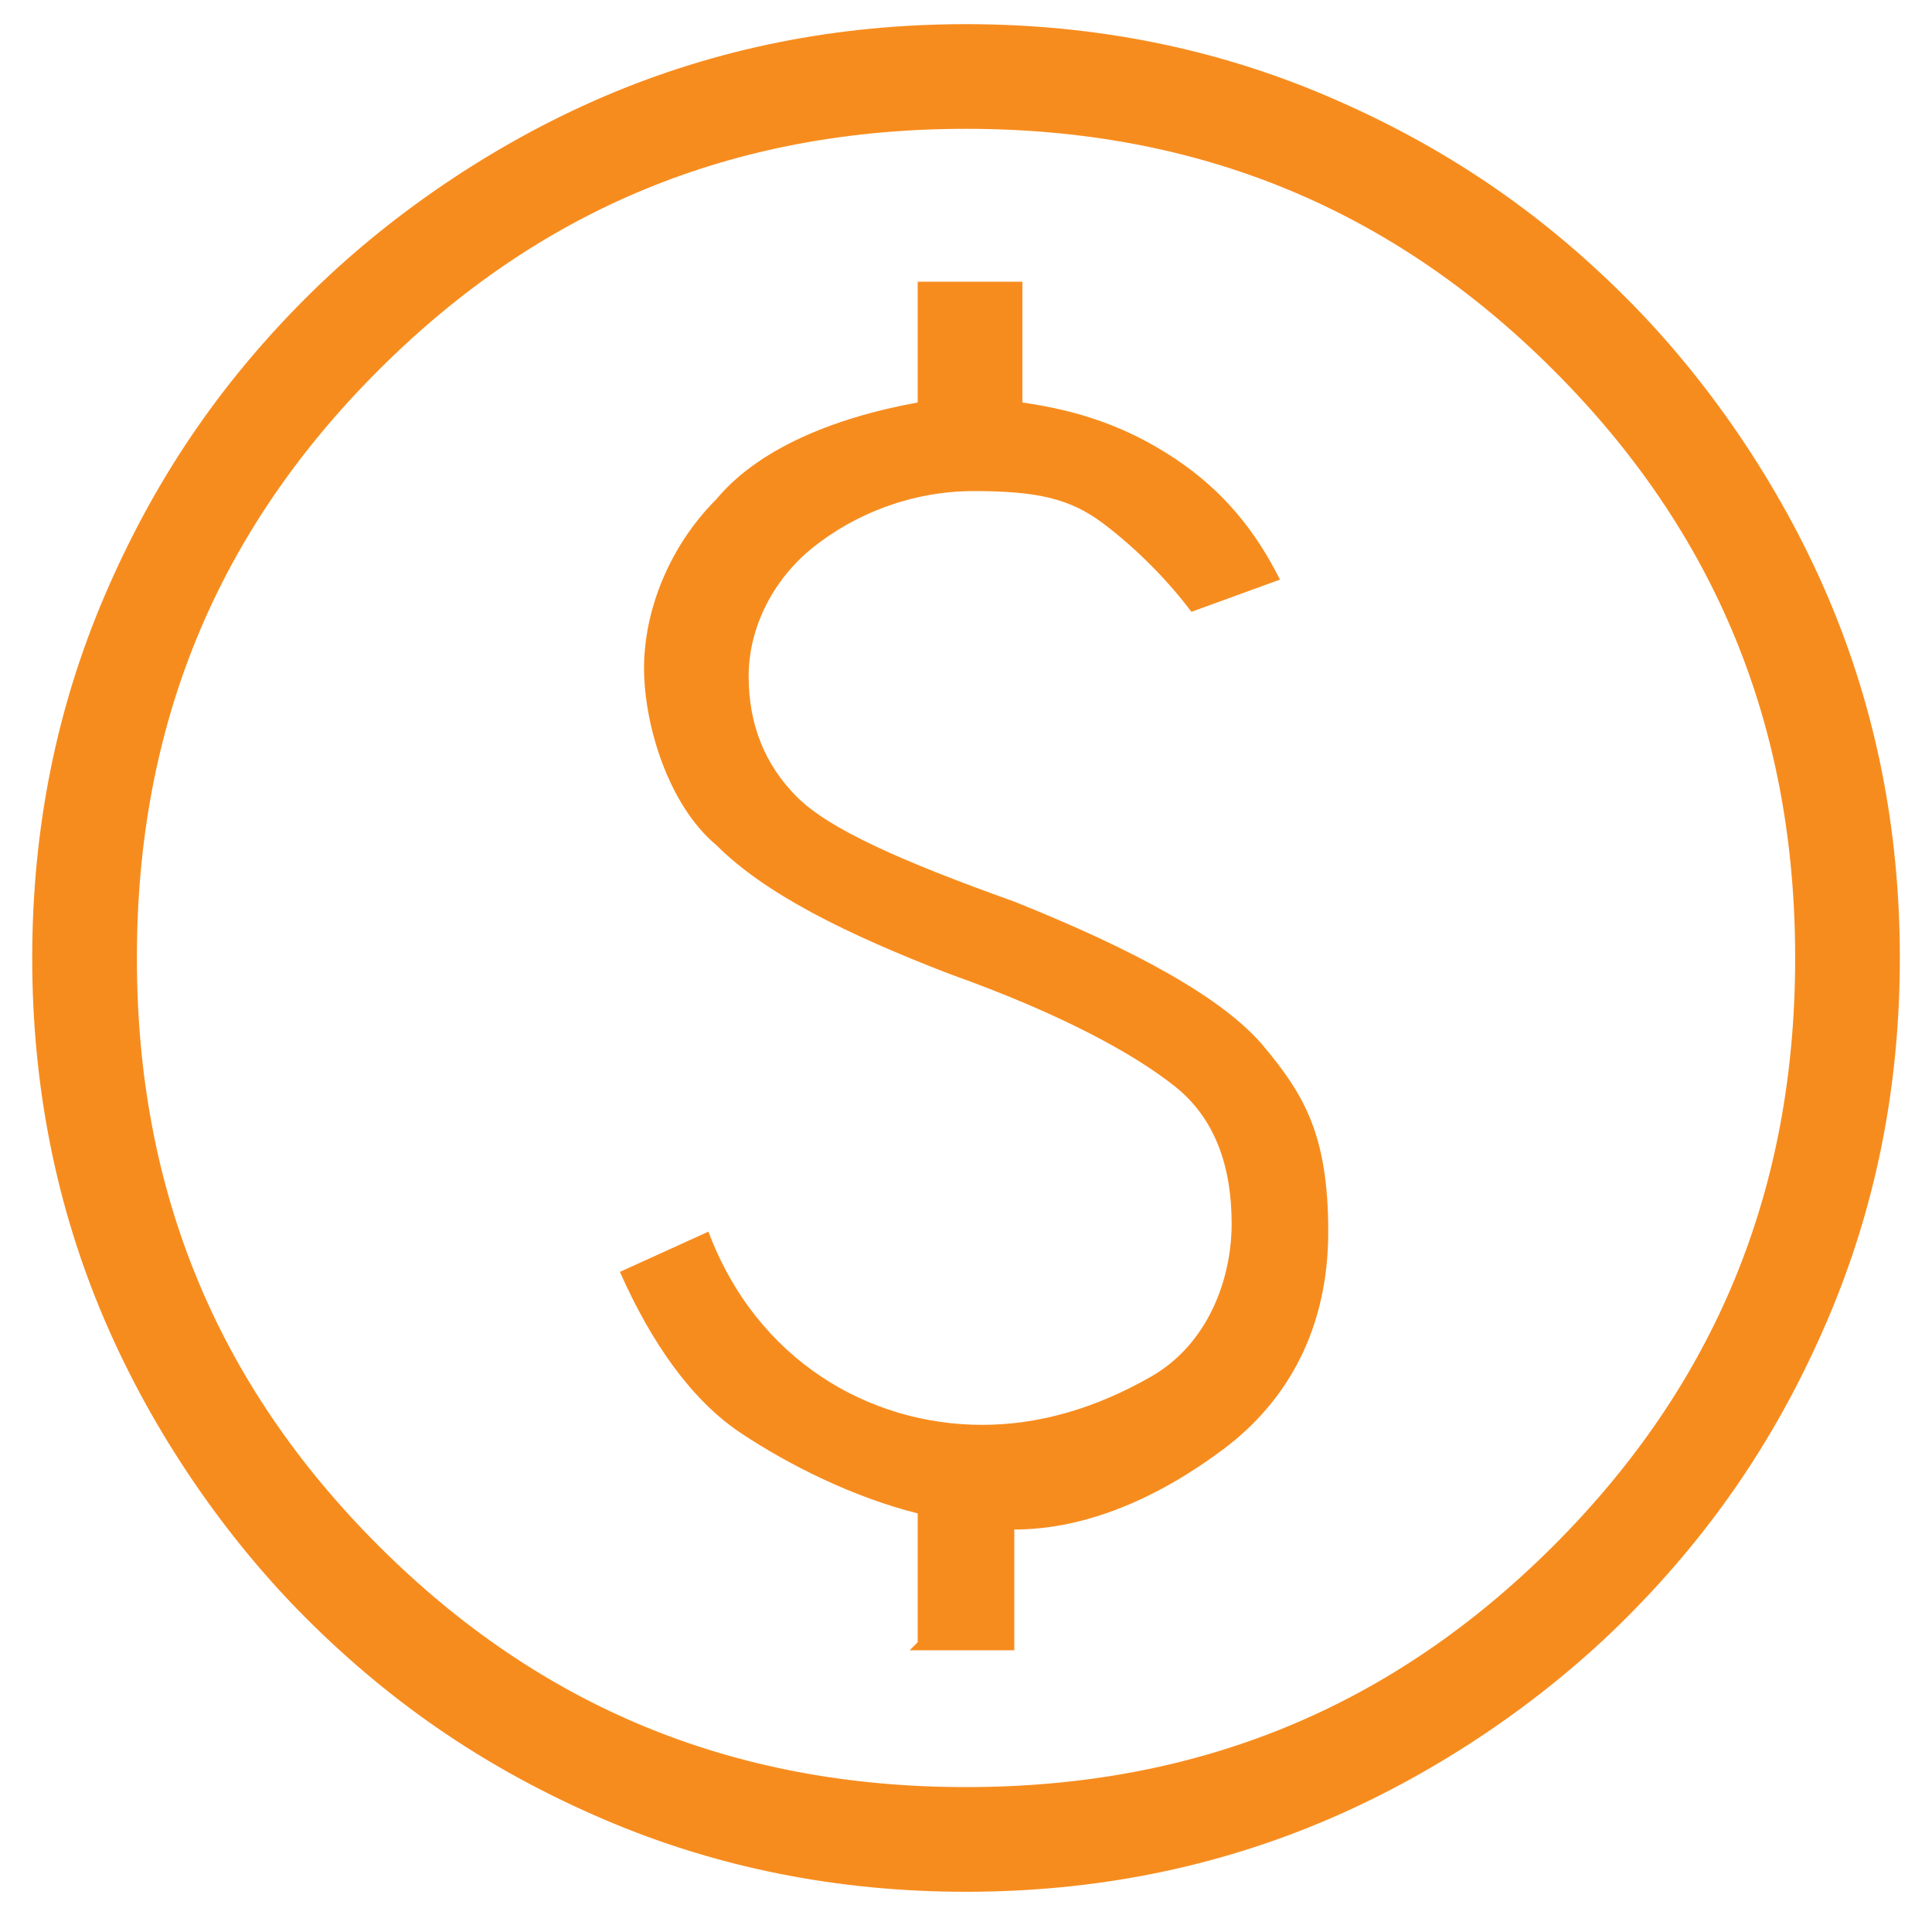 <svg width="34" height="34" viewBox="0 0 34 34" fill="none" xmlns="http://www.w3.org/2000/svg">
<g id="RV_moneitization 1" clip-path="url(#clip0_449_15)">
<path id="Vector" d="M16.009 29.042H17.85V26.917C19.125 26.917 20.4 26.35 21.534 25.5C22.667 24.65 23.375 23.375 23.375 21.675C23.375 19.975 22.95 19.267 22.242 18.417C21.534 17.567 19.975 16.717 17.85 15.867C15.867 15.158 14.592 14.592 14.025 14.025C13.459 13.458 13.175 12.75 13.175 11.9C13.175 11.05 13.6 10.2 14.309 9.633C15.017 9.067 16.009 8.642 17.142 8.642C18.275 8.642 18.842 8.783 19.409 9.208C19.975 9.633 20.542 10.2 20.967 10.767L22.525 10.2C22.1 9.35 21.534 8.642 20.684 8.075C19.834 7.508 18.984 7.225 17.992 7.083V4.958H16.15V7.083C14.592 7.367 13.317 7.933 12.609 8.783C11.759 9.633 11.334 10.767 11.334 11.758C11.334 12.75 11.759 14.167 12.609 14.875C13.459 15.725 14.875 16.433 16.717 17.142C18.7 17.85 19.975 18.558 20.684 19.125C21.392 19.692 21.675 20.542 21.675 21.533C21.675 22.525 21.25 23.658 20.259 24.225C19.267 24.792 18.275 25.075 17.284 25.075C16.292 25.075 15.3 24.792 14.45 24.225C13.6 23.658 12.892 22.808 12.467 21.675L10.909 22.383C11.475 23.658 12.184 24.65 13.034 25.217C13.884 25.783 15.017 26.35 16.15 26.633V28.9L16.009 29.042ZM17 33.292C14.734 33.292 12.609 32.867 10.625 32.017C8.642 31.167 6.942 30.033 5.384 28.475C3.967 27.058 2.692 25.217 1.842 23.233C0.992 21.25 0.567 19.125 0.567 16.858C0.567 14.592 0.992 12.467 1.842 10.483C2.692 8.5 3.825 6.8 5.384 5.242C6.8 3.825 8.642 2.55 10.625 1.7C12.609 0.85 14.734 0.425 17 0.425C19.267 0.425 21.392 0.85 23.375 1.7C25.359 2.55 27.059 3.683 28.617 5.242C30.034 6.658 31.309 8.5 32.159 10.483C33.009 12.467 33.434 14.592 33.434 16.858C33.434 19.125 33.009 21.25 32.159 23.233C31.309 25.217 30.175 26.917 28.617 28.475C27.2 29.892 25.359 31.167 23.375 32.017C21.392 32.867 19.267 33.292 17 33.292ZM17 31.45C21.109 31.45 24.509 30.033 27.342 27.2C30.175 24.367 31.592 20.967 31.592 16.858C31.592 12.75 30.175 9.35 27.342 6.517C24.509 3.683 21.109 2.267 17 2.267C12.892 2.267 9.492 3.683 6.659 6.517C3.825 9.35 2.409 12.75 2.409 16.858C2.409 20.967 3.825 24.367 6.659 27.2C9.492 30.033 12.892 31.45 17 31.45Z" fill="#F78C1E"/>
</g>
<defs>
<clipPath id="clip0_449_15">
<rect width="34" height="34" fill="white"/>
</clipPath>
</defs>
</svg>
